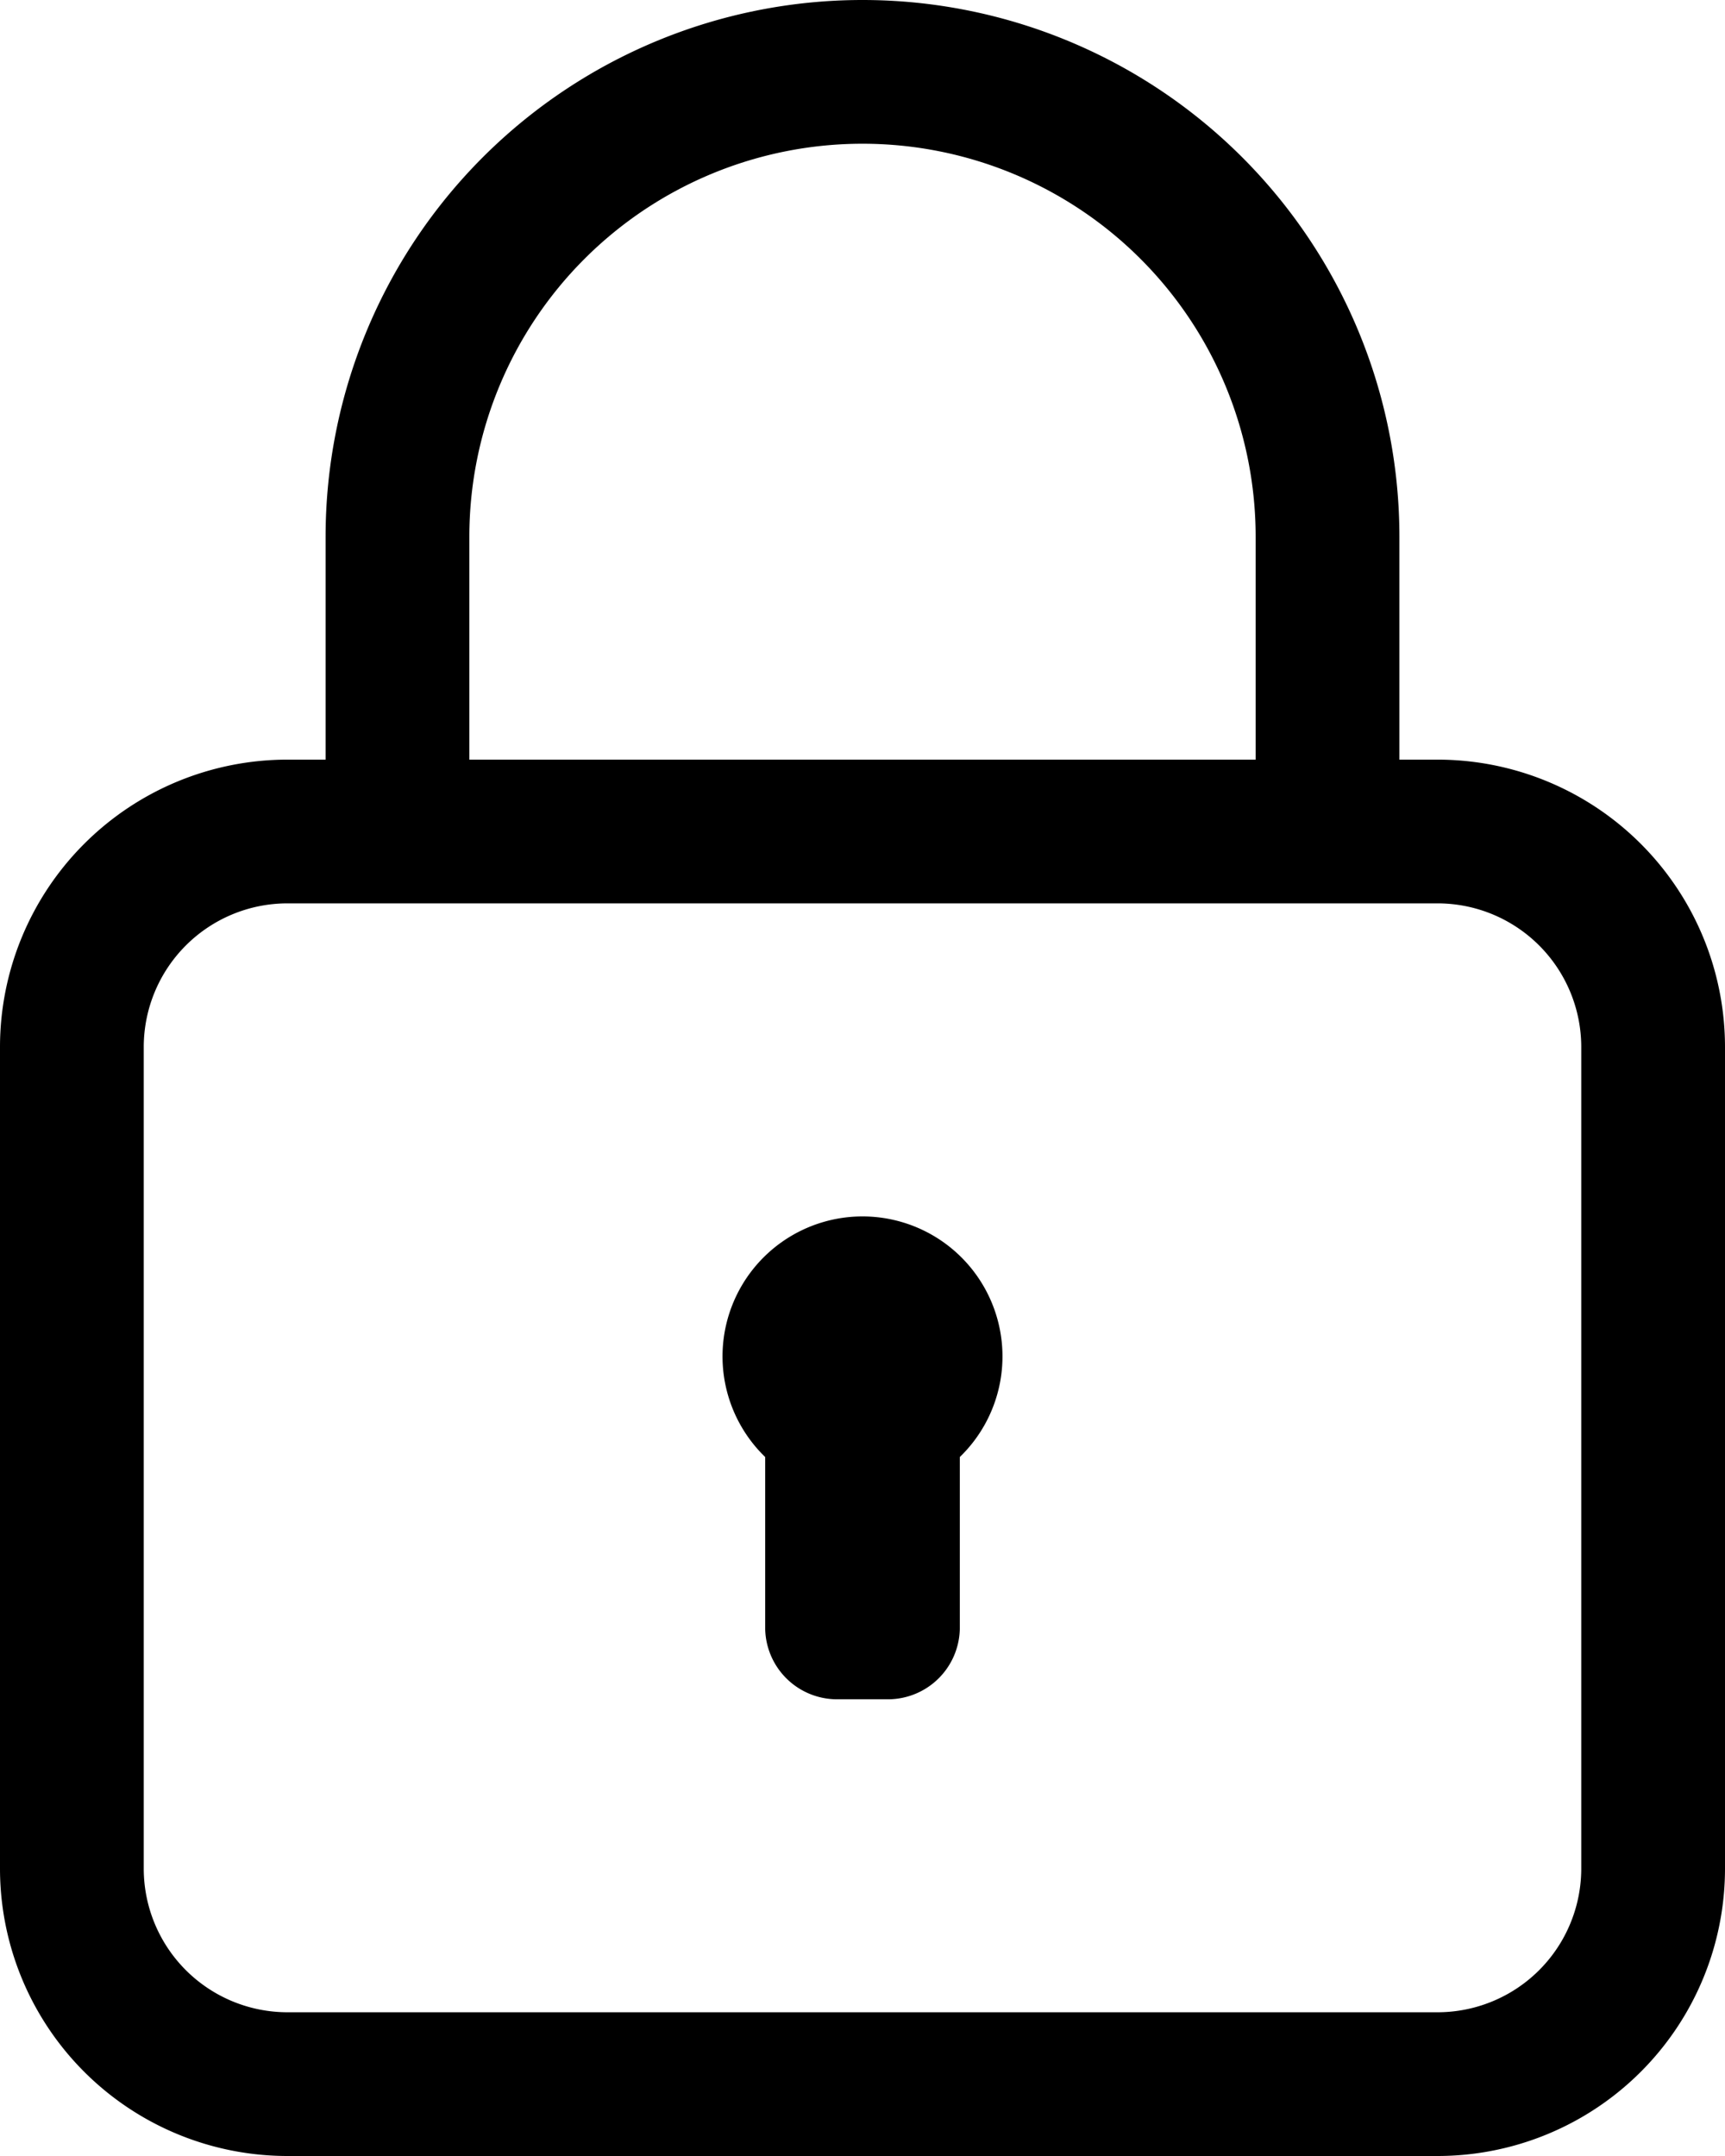 <svg id="그룹_8155" data-name="그룹 8155" xmlns="http://www.w3.org/2000/svg" xmlns:xlink="http://www.w3.org/1999/xlink" width="24" height="30" viewBox="0 0 24 30">
  <defs>
    <clipPath id="clip-path">
      <rect id="사각형_7219" data-name="사각형 7219" width="24" height="30" fill="none"/>
    </clipPath>
  </defs>
  <g id="그룹_8124" data-name="그룹 8124" clip-path="url(#clip-path)">
    <path id="패스_11882" data-name="패스 11882" d="M20,10.57h-.53V7.47a7.47,7.47,0,1,0-14.94,0v3.1H4a4,4,0,0,0-4,4V26a4,4,0,0,0,4,4H20a4,4,0,0,0,4-4V14.57a4,4,0,0,0-4-4M6.53,7.47a5.47,5.47,0,1,1,10.94,0v3.1H6.53ZM22,26a2,2,0,0,1-2,2H4a2,2,0,0,1-2-2V14.57a2,2,0,0,1,2-2H20a2,2,0,0,1,2,2Z"/>
    <path id="패스_11883" data-name="패스 11883" d="M12,16.926a1.948,1.948,0,0,0-1.354,3.348v2.371a1,1,0,0,0,1,1h.708a1,1,0,0,0,1-1V20.274A1.948,1.948,0,0,0,12,16.926"/>
  </g>
</svg>
